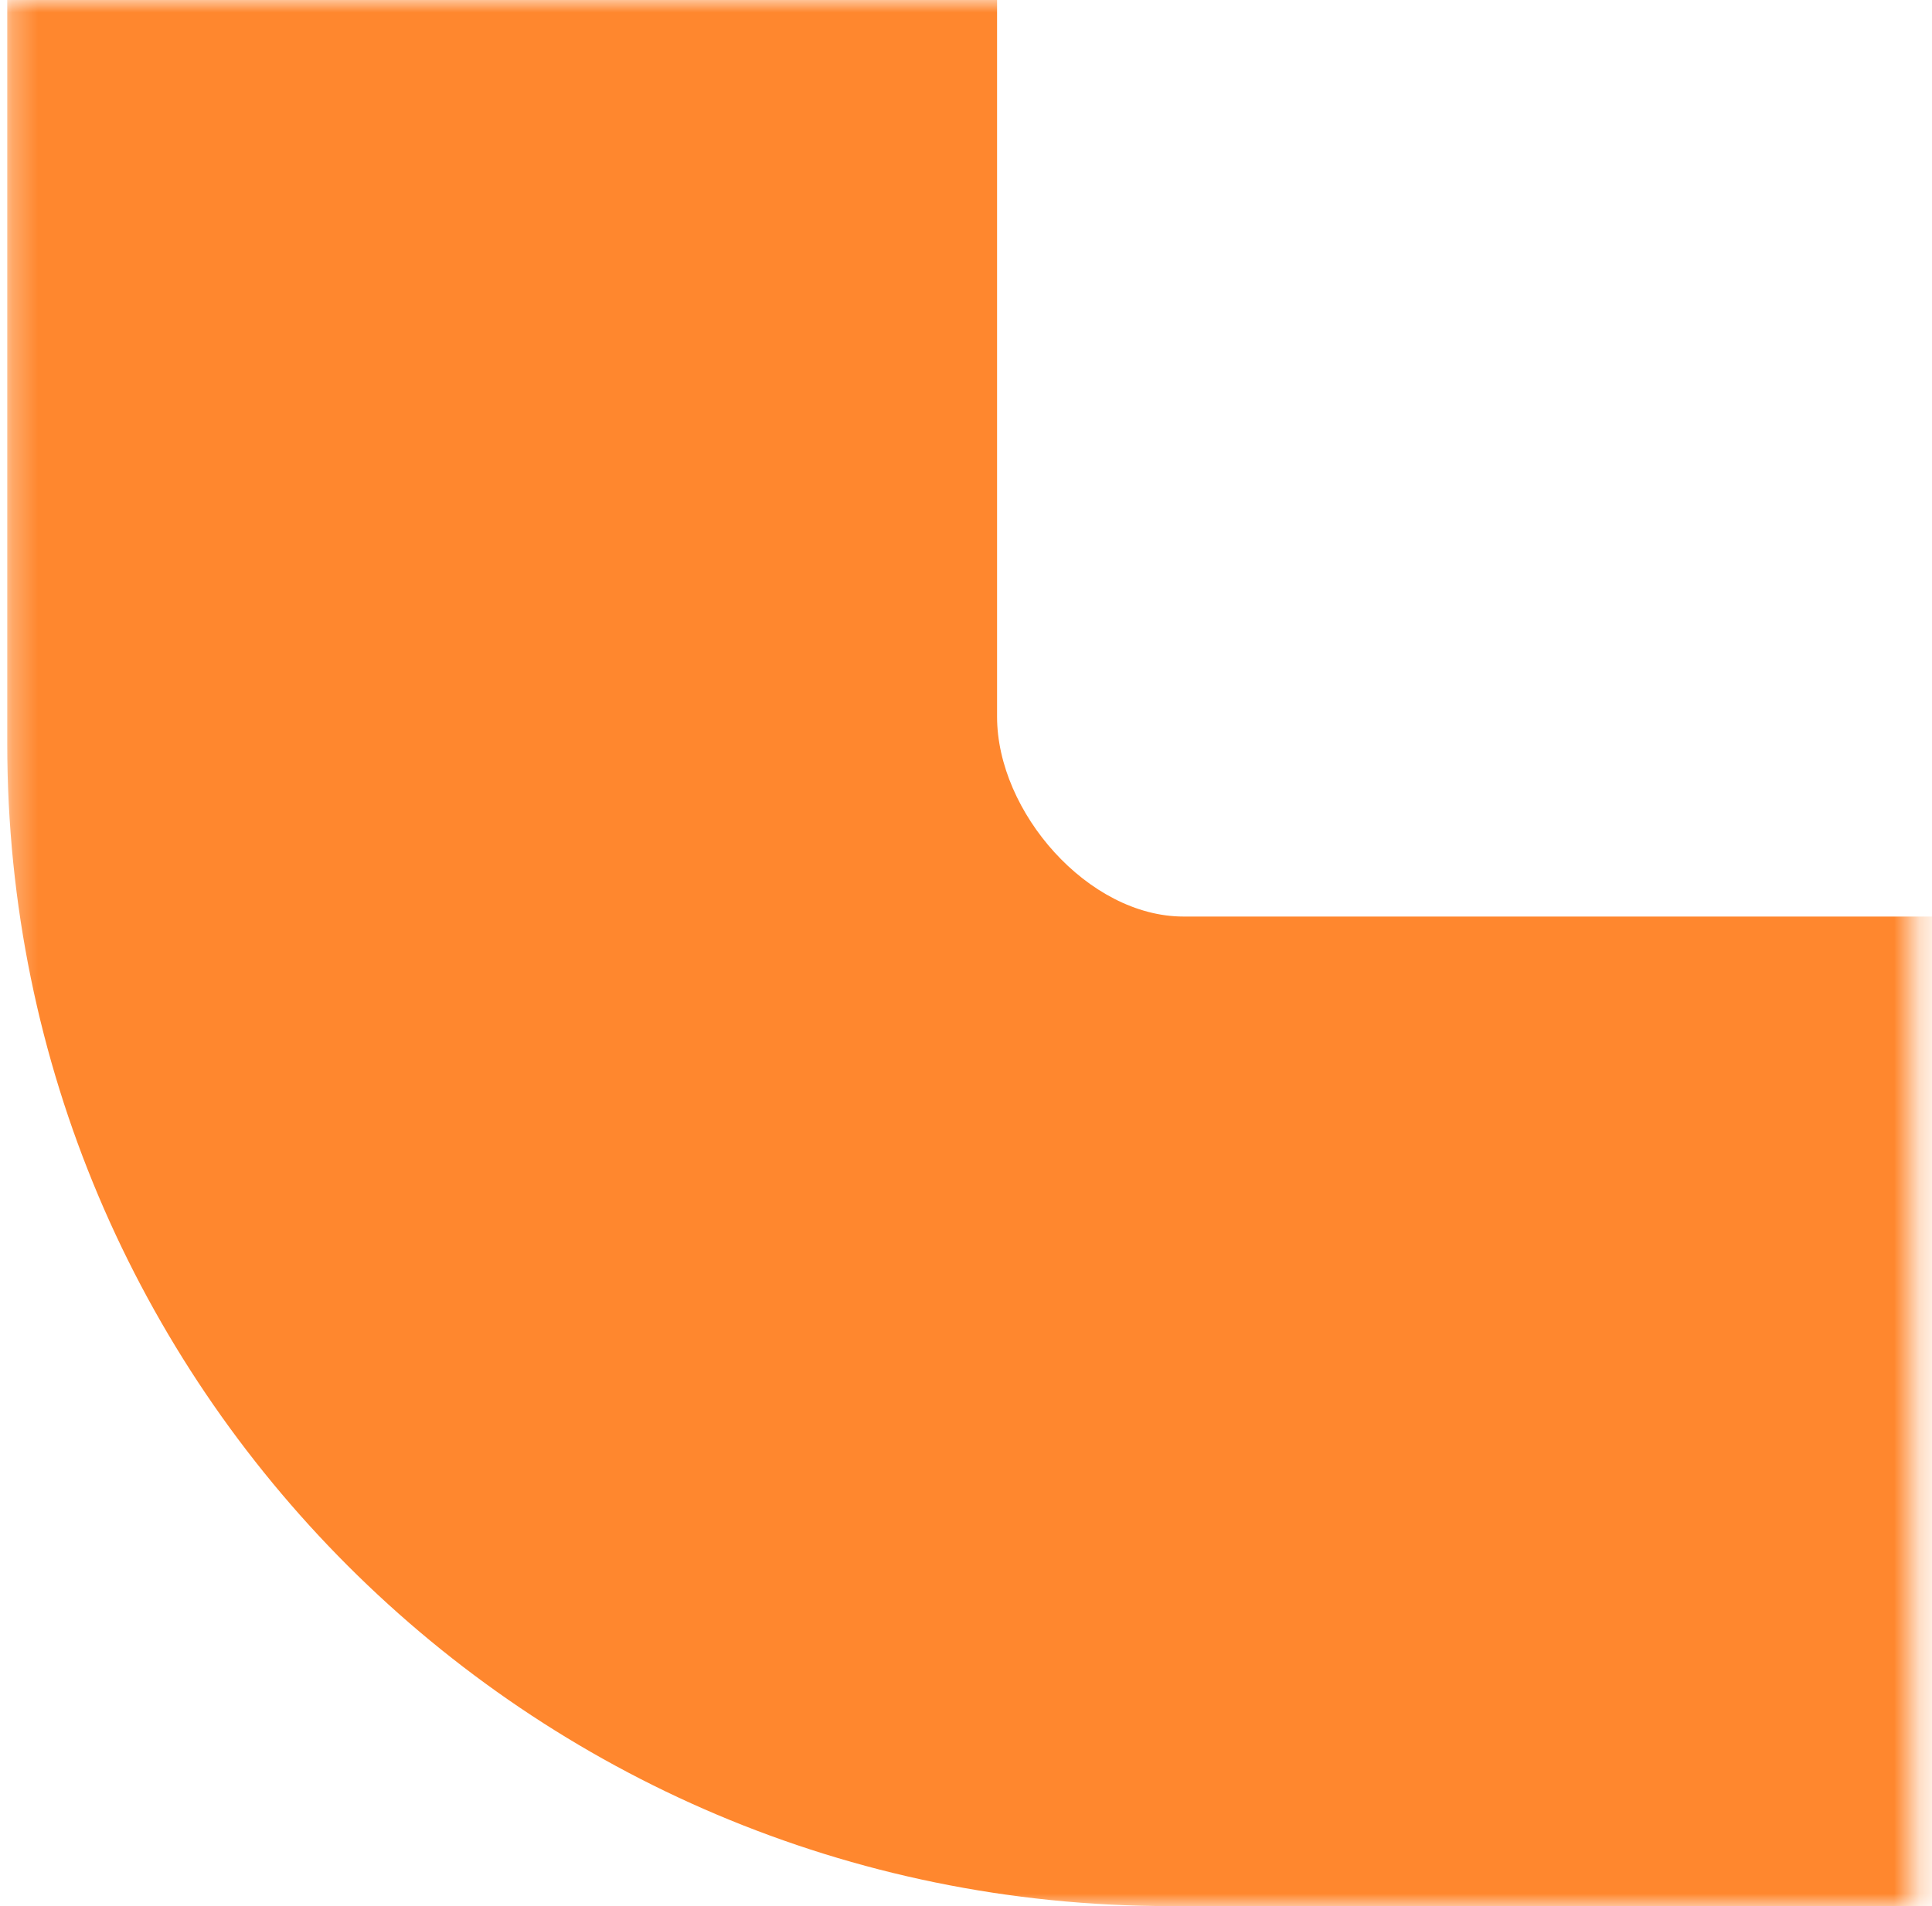 <?xml version="1.0" encoding="UTF-8"?> <svg xmlns="http://www.w3.org/2000/svg" width="76" height="75" viewBox="0 0 76 75" fill="none"><mask id="mask0_67_63" style="mask-type:alpha" maskUnits="userSpaceOnUse" x="0" y="0" width="76" height="75"><rect x="75.277" y="75" width="75" height="75" transform="rotate(180 75.277 75)" fill="#D9D9D9"></rect></mask><g mask="url(#mask0_67_63)"><path fill-rule="evenodd" clip-rule="evenodd" d="M0.285 29.273V-19.474C0.285 -20.304 0.957 -20.976 1.787 -20.976H37.72C38.55 -20.976 39.222 -20.304 39.222 -19.474V28.2C39.222 31.951 42.805 36.064 46.556 36.064H94.642C95.472 36.064 96.144 36.736 96.144 37.565V73.499C96.144 74.328 95.472 75 94.642 75H46.013C20.758 75 0.285 54.527 0.285 29.273Z" fill="#FF872E"></path></g></svg> 
